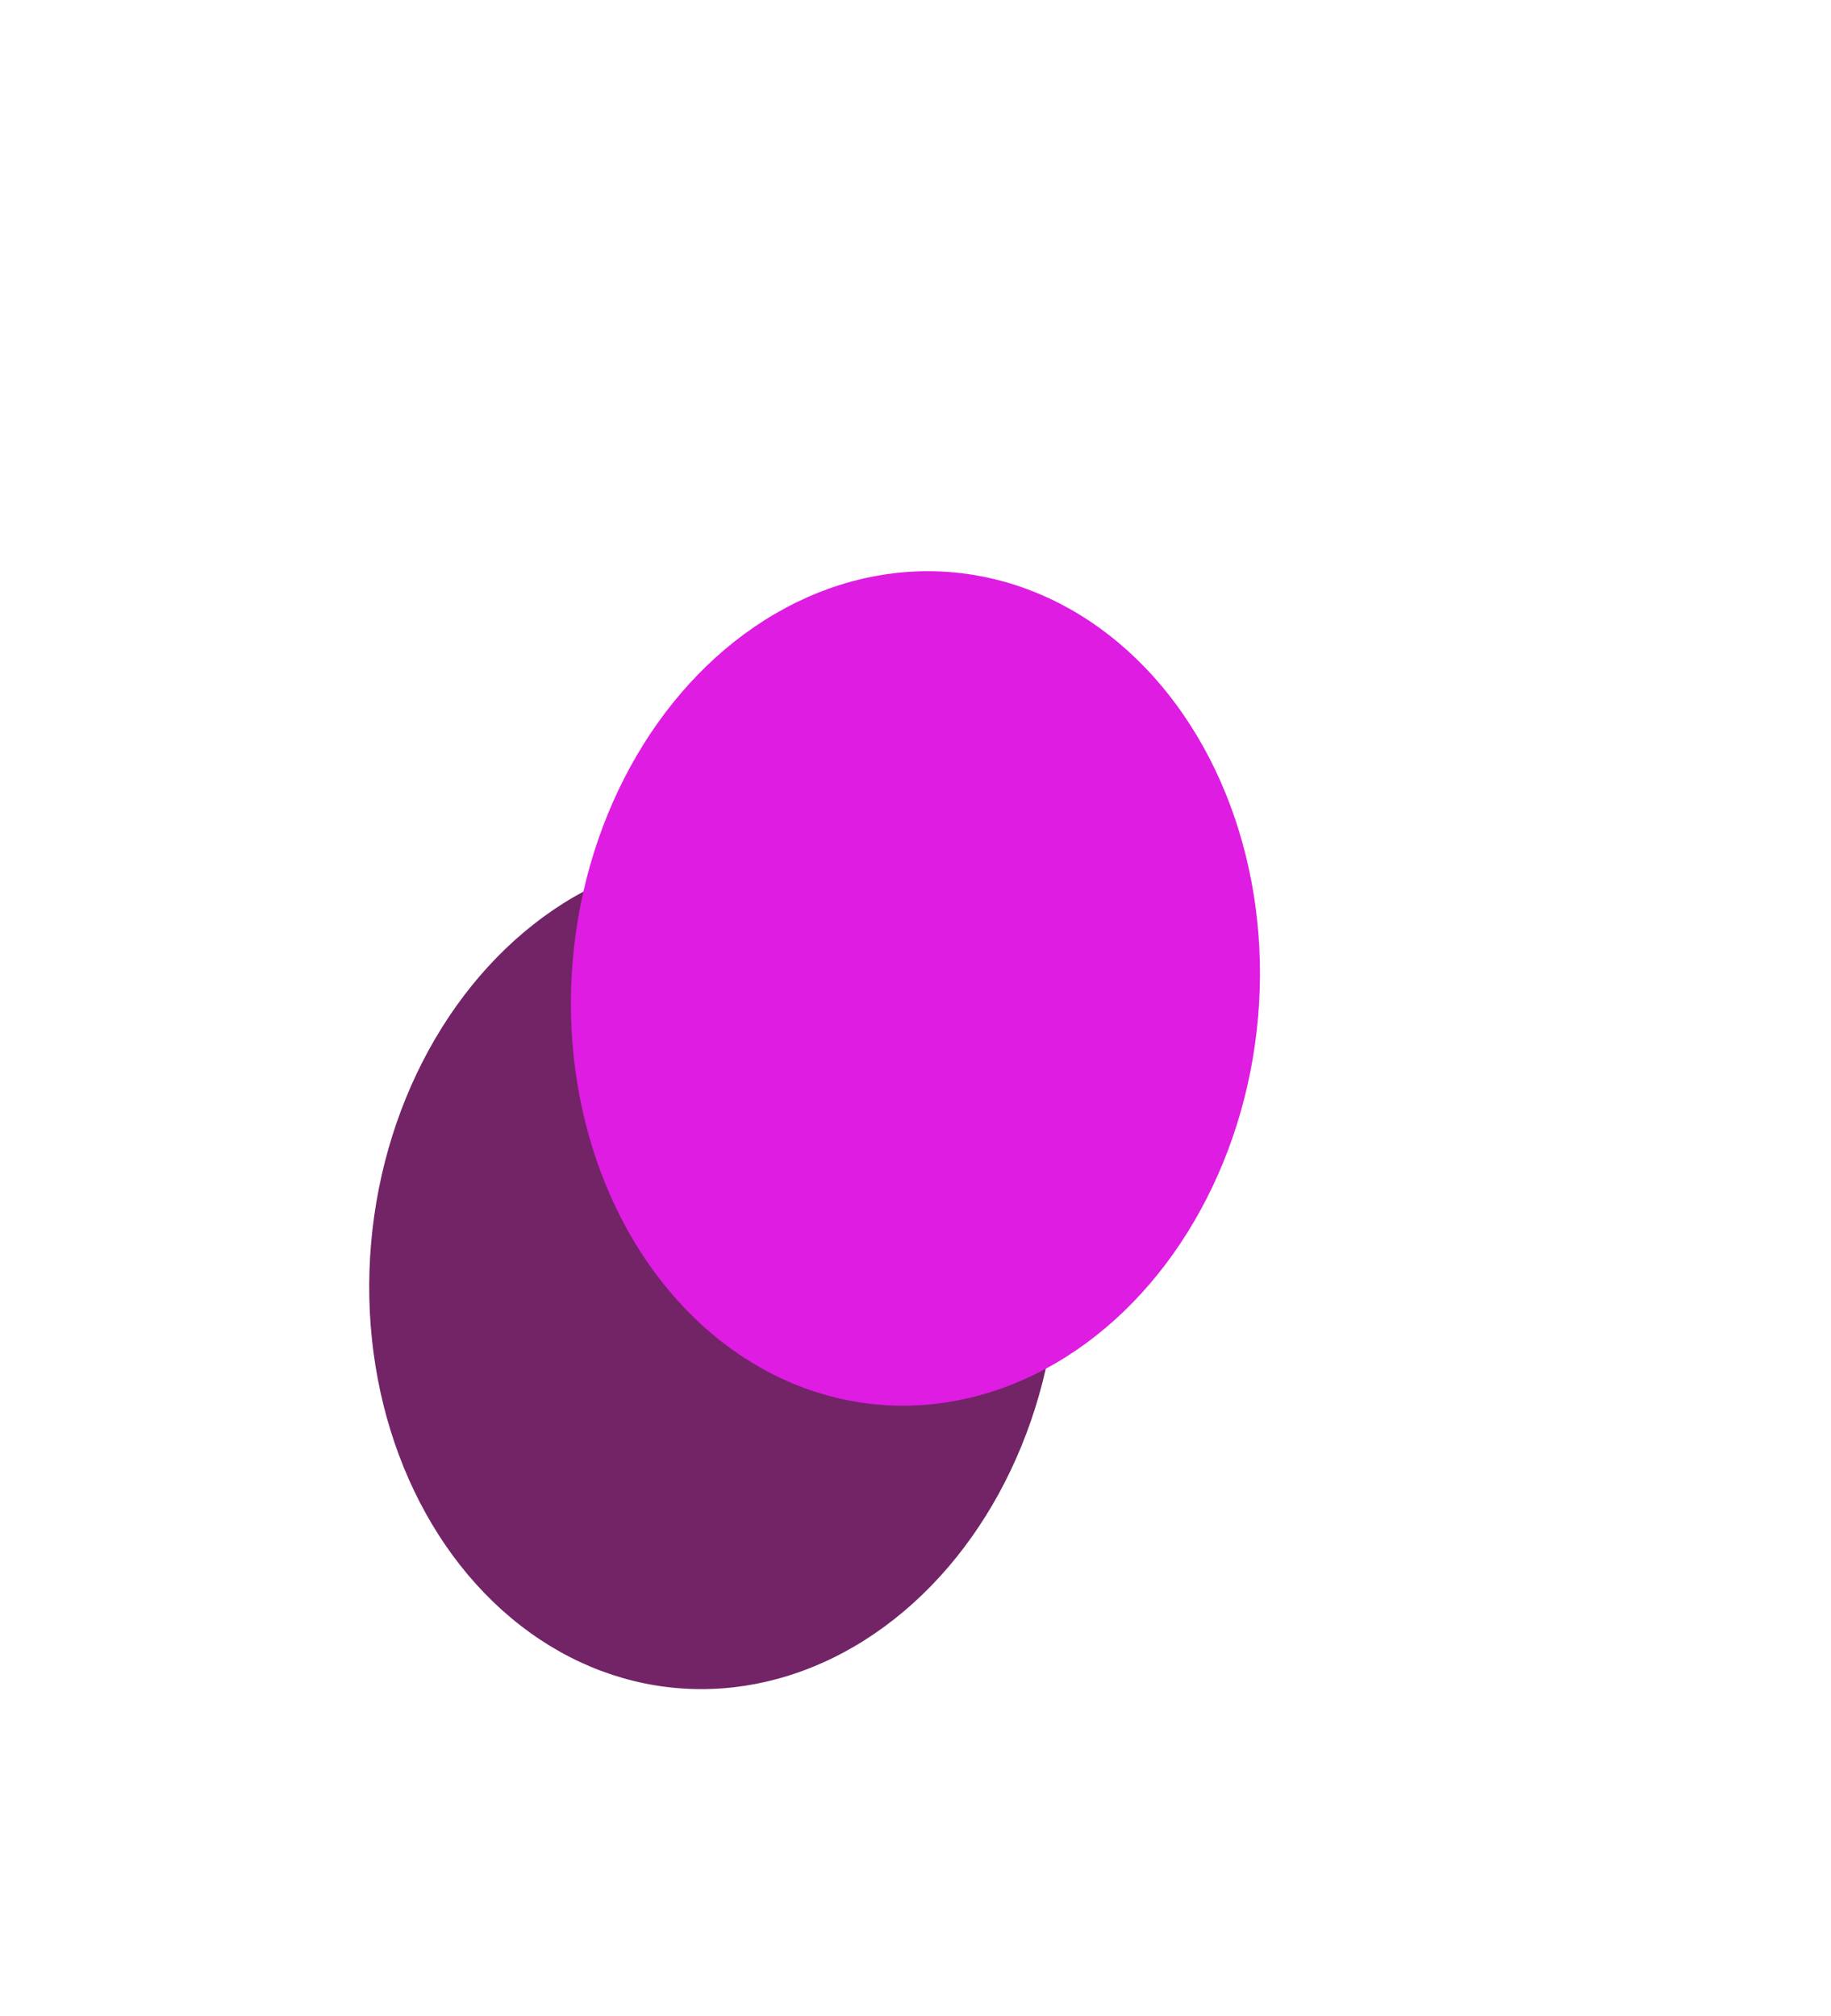 <?xml version="1.0" encoding="UTF-8"?> <svg xmlns="http://www.w3.org/2000/svg" width="1125" height="1239" viewBox="0 0 1125 1239" fill="none"> <g filter="url(#filter0_f_11_6)"> <ellipse rx="211.17" ry="256.829" transform="matrix(0.997 0.083 -0.086 0.996 438.543 781.58)" fill="#722467"></ellipse> </g> <g filter="url(#filter1_f_11_6)"> <ellipse rx="211.17" ry="256.829" transform="matrix(0.997 0.083 -0.086 0.996 562.457 607.42)" fill="#DE1CE2"></ellipse> </g> <defs> <filter id="filter0_f_11_6" x="26.928" y="325.092" width="823.23" height="912.975" filterUnits="userSpaceOnUse" color-interpolation-filters="sRGB"> <feFlood flood-opacity="0" result="BackgroundImageFix"></feFlood> <feBlend mode="normal" in="SourceGraphic" in2="BackgroundImageFix" result="shape"></feBlend> <feGaussianBlur stdDeviation="100" result="effect1_foregroundBlur_11_6"></feGaussianBlur> </filter> <filter id="filter1_f_11_6" x="0.842" y="0.933" width="1123.23" height="1212.97" filterUnits="userSpaceOnUse" color-interpolation-filters="sRGB"> <feFlood flood-opacity="0" result="BackgroundImageFix"></feFlood> <feBlend mode="normal" in="SourceGraphic" in2="BackgroundImageFix" result="shape"></feBlend> <feGaussianBlur stdDeviation="175" result="effect1_foregroundBlur_11_6"></feGaussianBlur> </filter> </defs> </svg> 